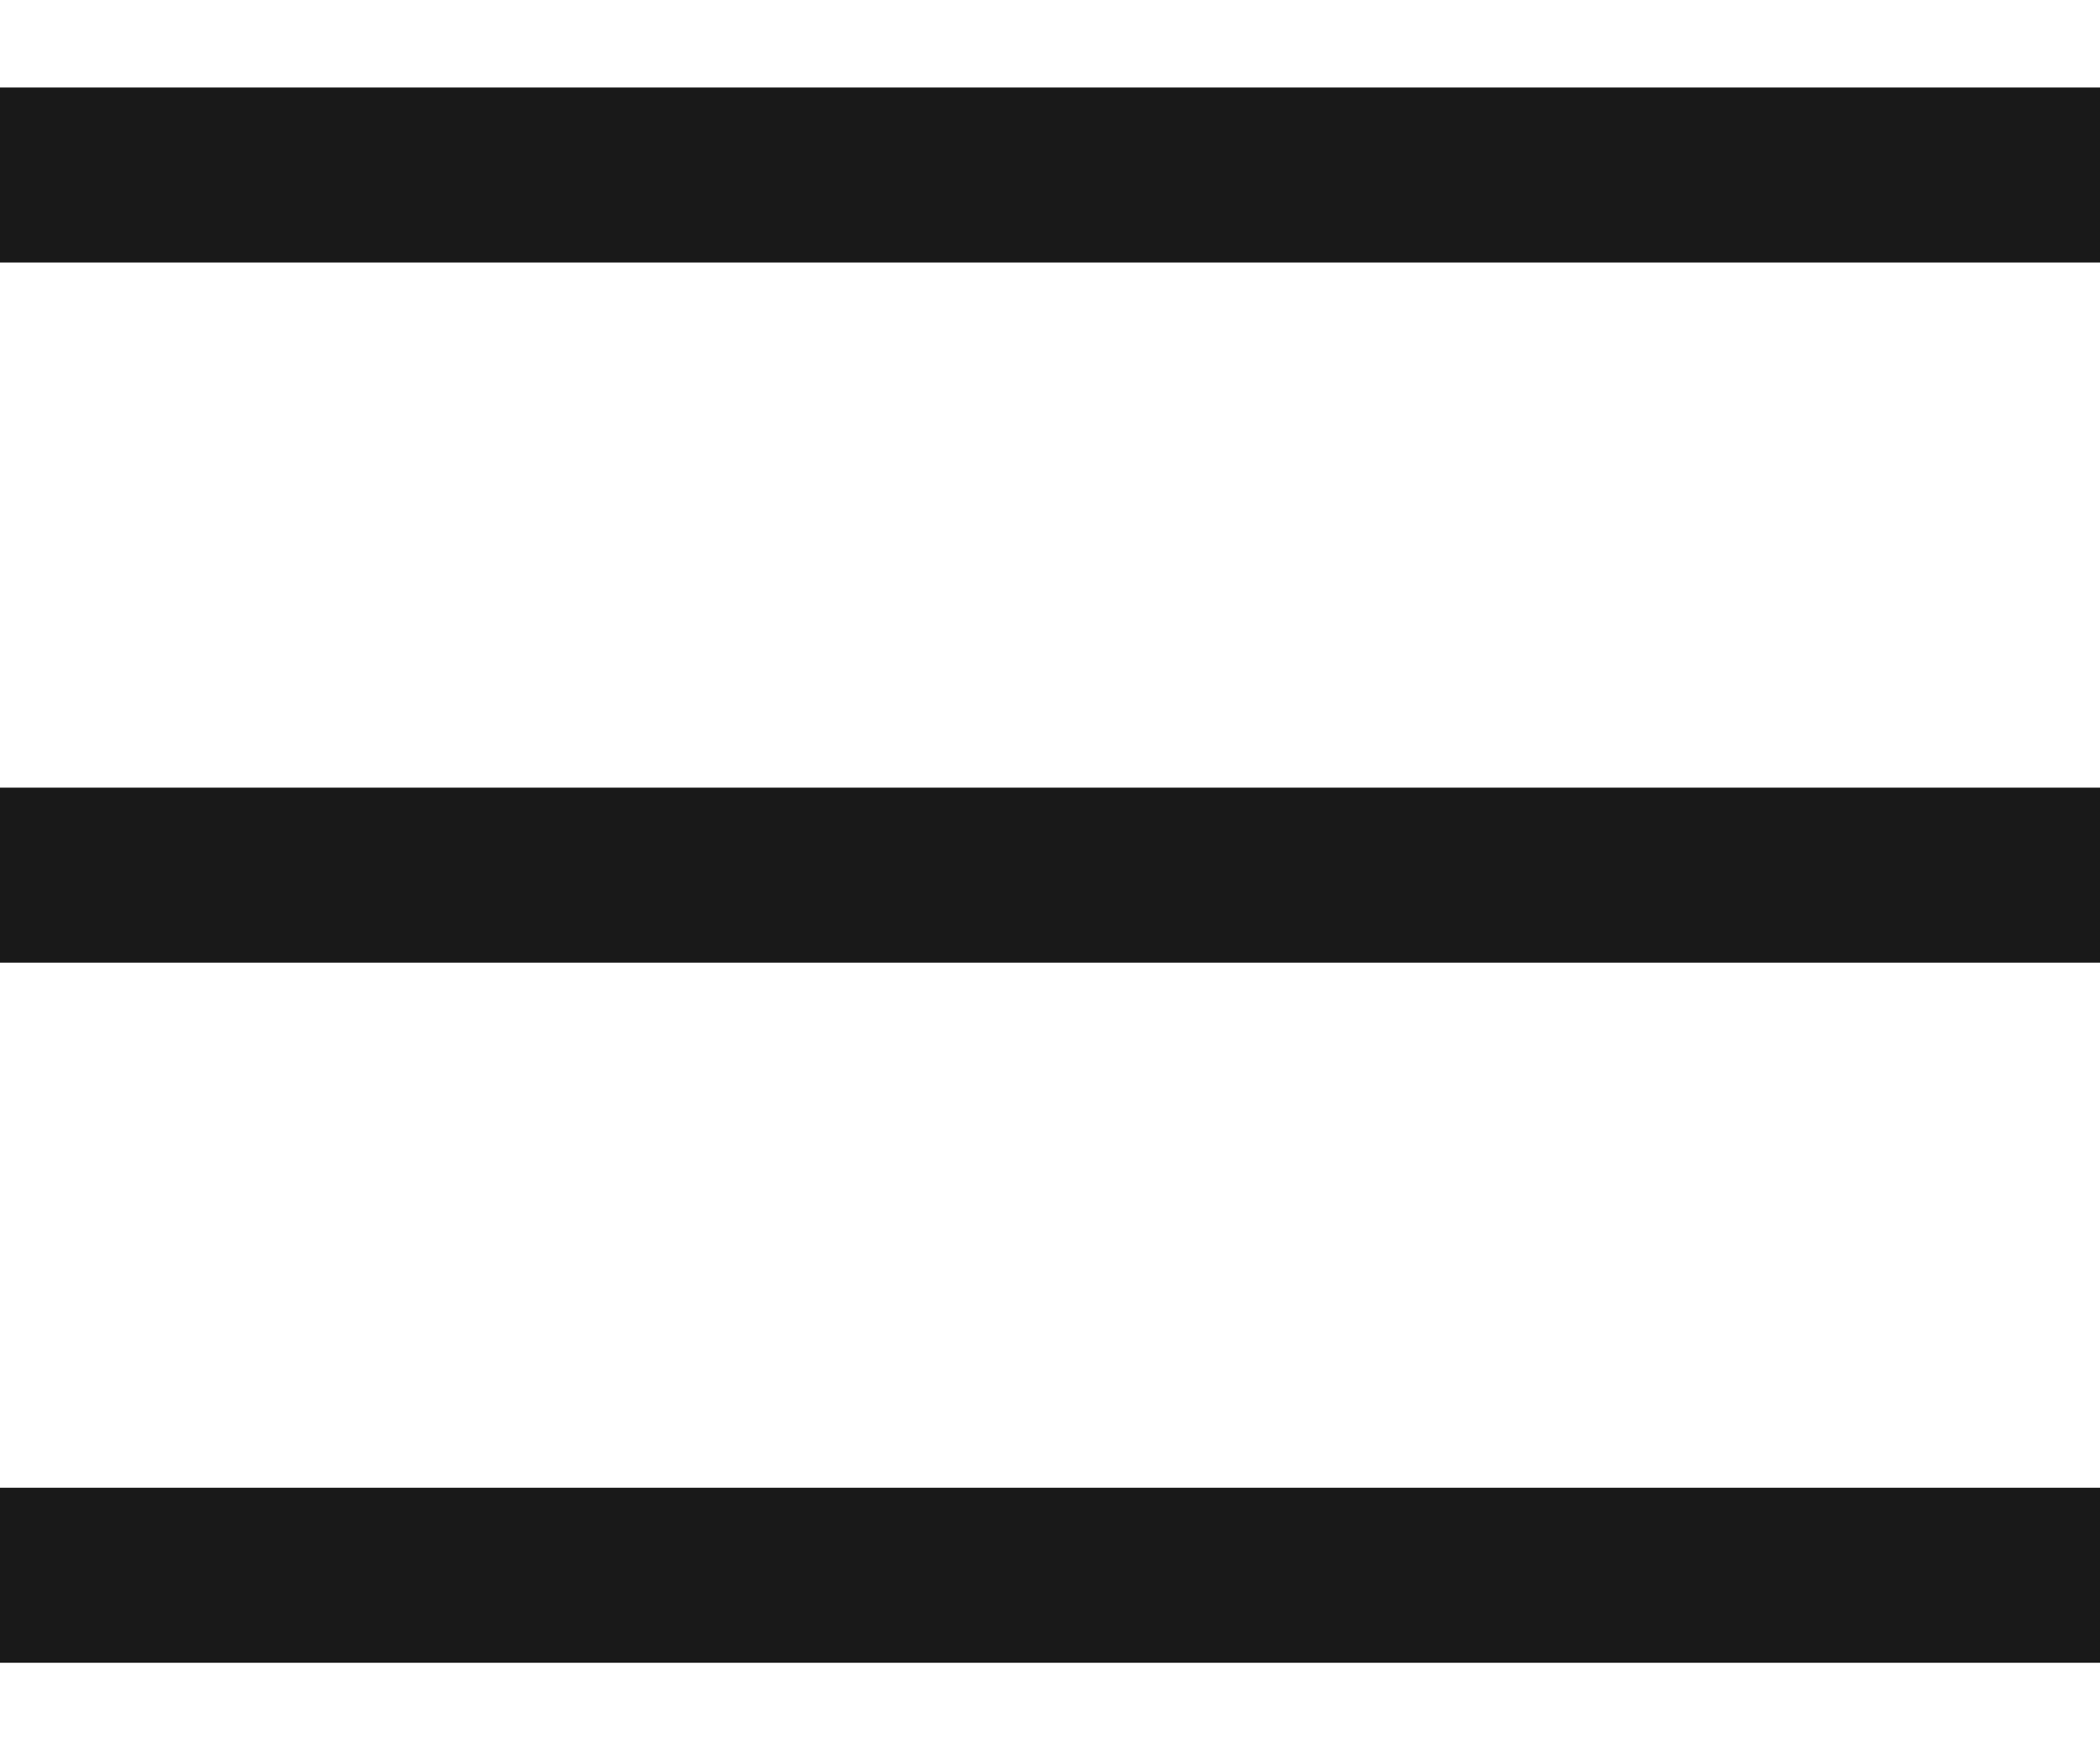 <?xml version="1.0" encoding="UTF-8"?>
<svg width="12px" height="10px" viewBox="0 0 12 10" version="1.1" xmlns="http://www.w3.org/2000/svg" xmlns:xlink="http://www.w3.org/1999/xlink">
    <!-- Generator: Sketch 60.1 (88133) - https://sketch.com -->
    <title>view-list</title>
    <desc>Created with Sketch.</desc>
    <g id="--" stroke="none" stroke-width="1" fill="none" fill-rule="evenodd">
        <g id="Icons" transform="translate(-130, -774)">
            <g id="1.Base基础/3.Icon图标/内容/view-list" transform="translate(128, 771)">
                <path d="M0,0 L16,0 L16,16 L0,16 L0,0 Z" id="view-list-(Background)"></path>
                <path d="M2,4.5 L2,3.5 L14,3.5 L14,4.5 L2,4.5 Z M2,8.5 L2,7.5 L14,7.5 L14,8.5 L2,8.5 Z M14,12.5 L14,11.5 L2,11.5 L2,12.5 L14,12.5 Z" id="view-list" fill-opacity="0.9" fill="currentColor" fill-rule="evenodd"></path>
            </g>
        </g>
    </g>
</svg>